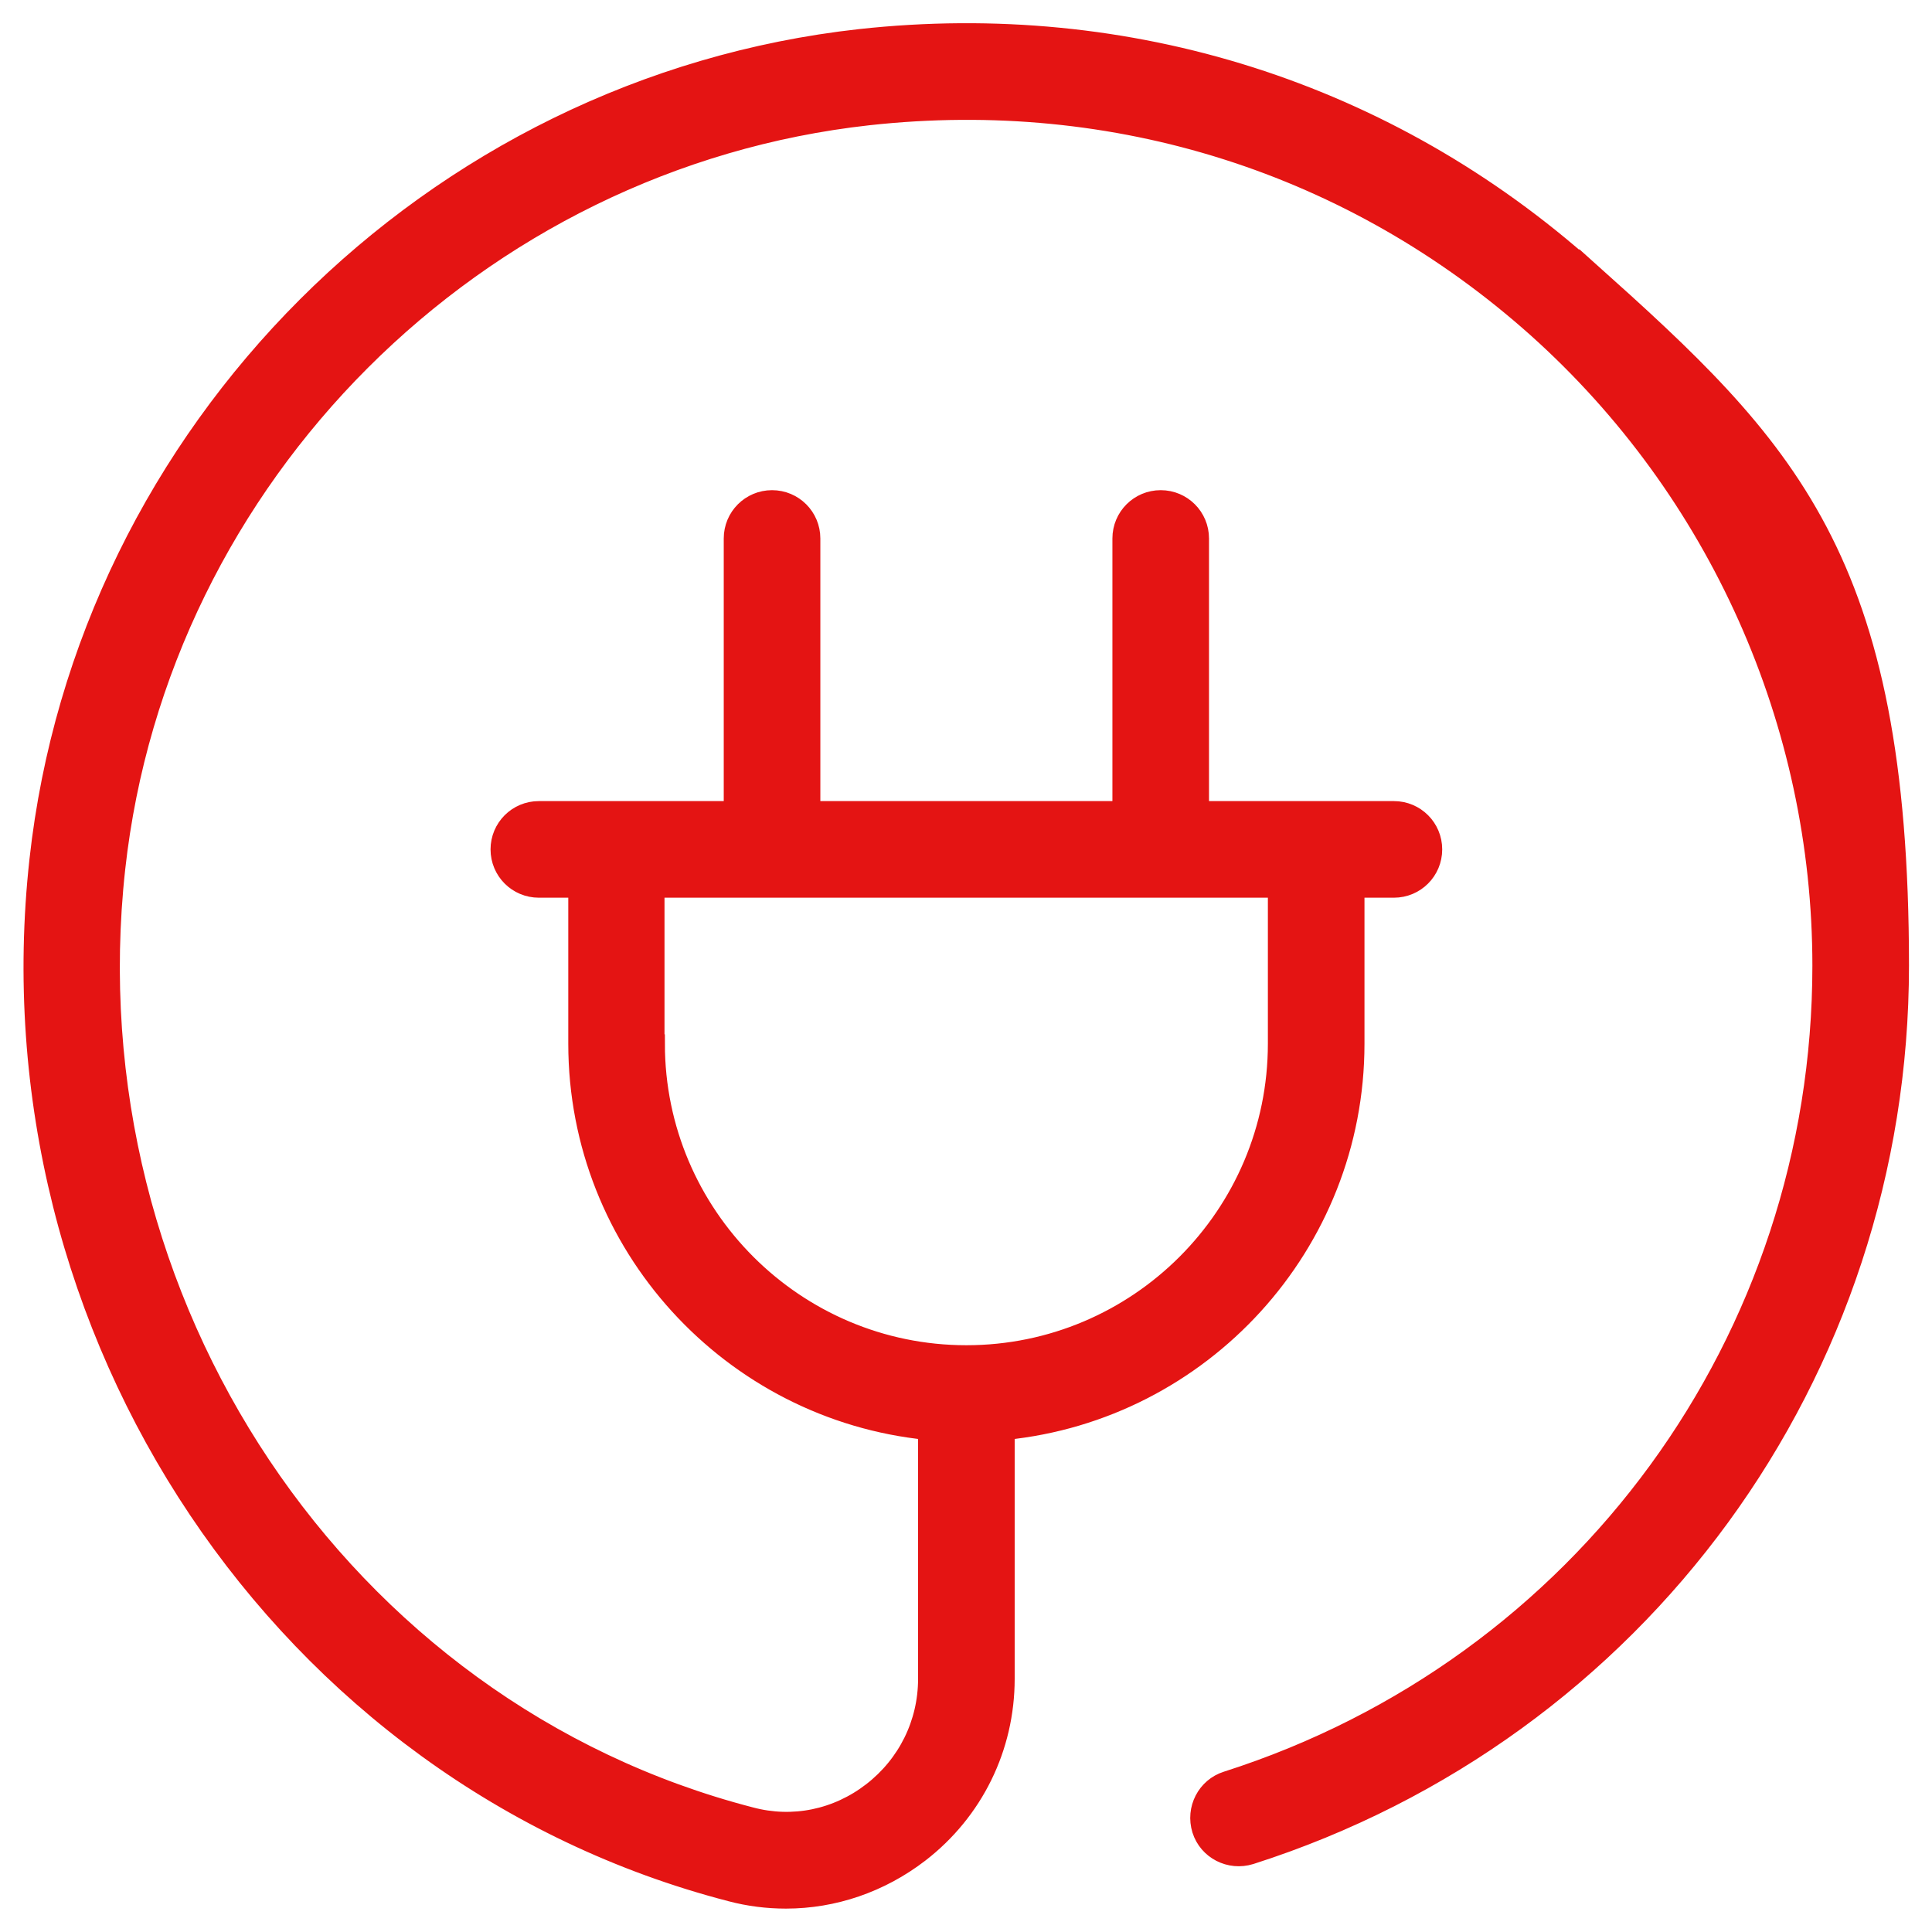 <svg xmlns="http://www.w3.org/2000/svg" id="Layer_1" viewBox="0 0 512 512"><defs><style>      .st0 {        fill: #e41413;        stroke: #e41413;        stroke-miterlimit: 10;        stroke-width: 5px;      }    </style></defs><path class="st0" d="M421,71.7C367.9,24.2,299.2,2.4,227.9,10.2,114.3,22.8,22.8,114.3,10.3,227.9c-13.8,125.2,65,242.8,183.3,273.5,4.9,1.3,9.8,1.9,14.7,1.9,12.6,0,25-4.2,35.4-12.2,14.4-11.1,22.7-28,22.7-46.2v-65.8c52-5.2,92.7-49.2,92.7-102.5v-41.2h10.3c5.7,0,10.3-4.6,10.3-10.3s-4.6-10.3-10.3-10.3h-51.5v-72.1c0-5.7-4.6-10.3-10.3-10.3s-10.3,4.6-10.3,10.3v72.1h-82.4v-72.1c0-5.7-4.6-10.3-10.3-10.3s-10.3,4.6-10.3,10.3v72.1h-51.5c-5.7,0-10.3,4.6-10.3,10.3s4.6,10.3,10.3,10.3h10.3v41.2c0,53.3,40.7,97.3,92.7,102.5v65.8c0,11.8-5.4,22.7-14.7,29.9-9.3,7.2-21,9.6-32.2,6.6C90.3,453.3,18,345.2,30.7,230.1,42.2,126.1,126.1,42.2,230.2,30.7c65.5-7.2,128.4,12.8,177.1,56.3,48,43,75.5,104.6,75.5,168.9,0,99.1-63.4,185.9-157.7,216-5.4,1.7-8.4,7.5-6.7,13,1.7,5.4,7.5,8.4,13,6.7,102.9-32.9,172-127.6,172-235.7s-30-137.4-82.4-184.3h0v.1h0ZM173.6,276.6v-41.2h164.9v41.2c0,45.5-37,82.4-82.4,82.4s-82.4-37-82.4-82.4h-.1Z"></path></svg>